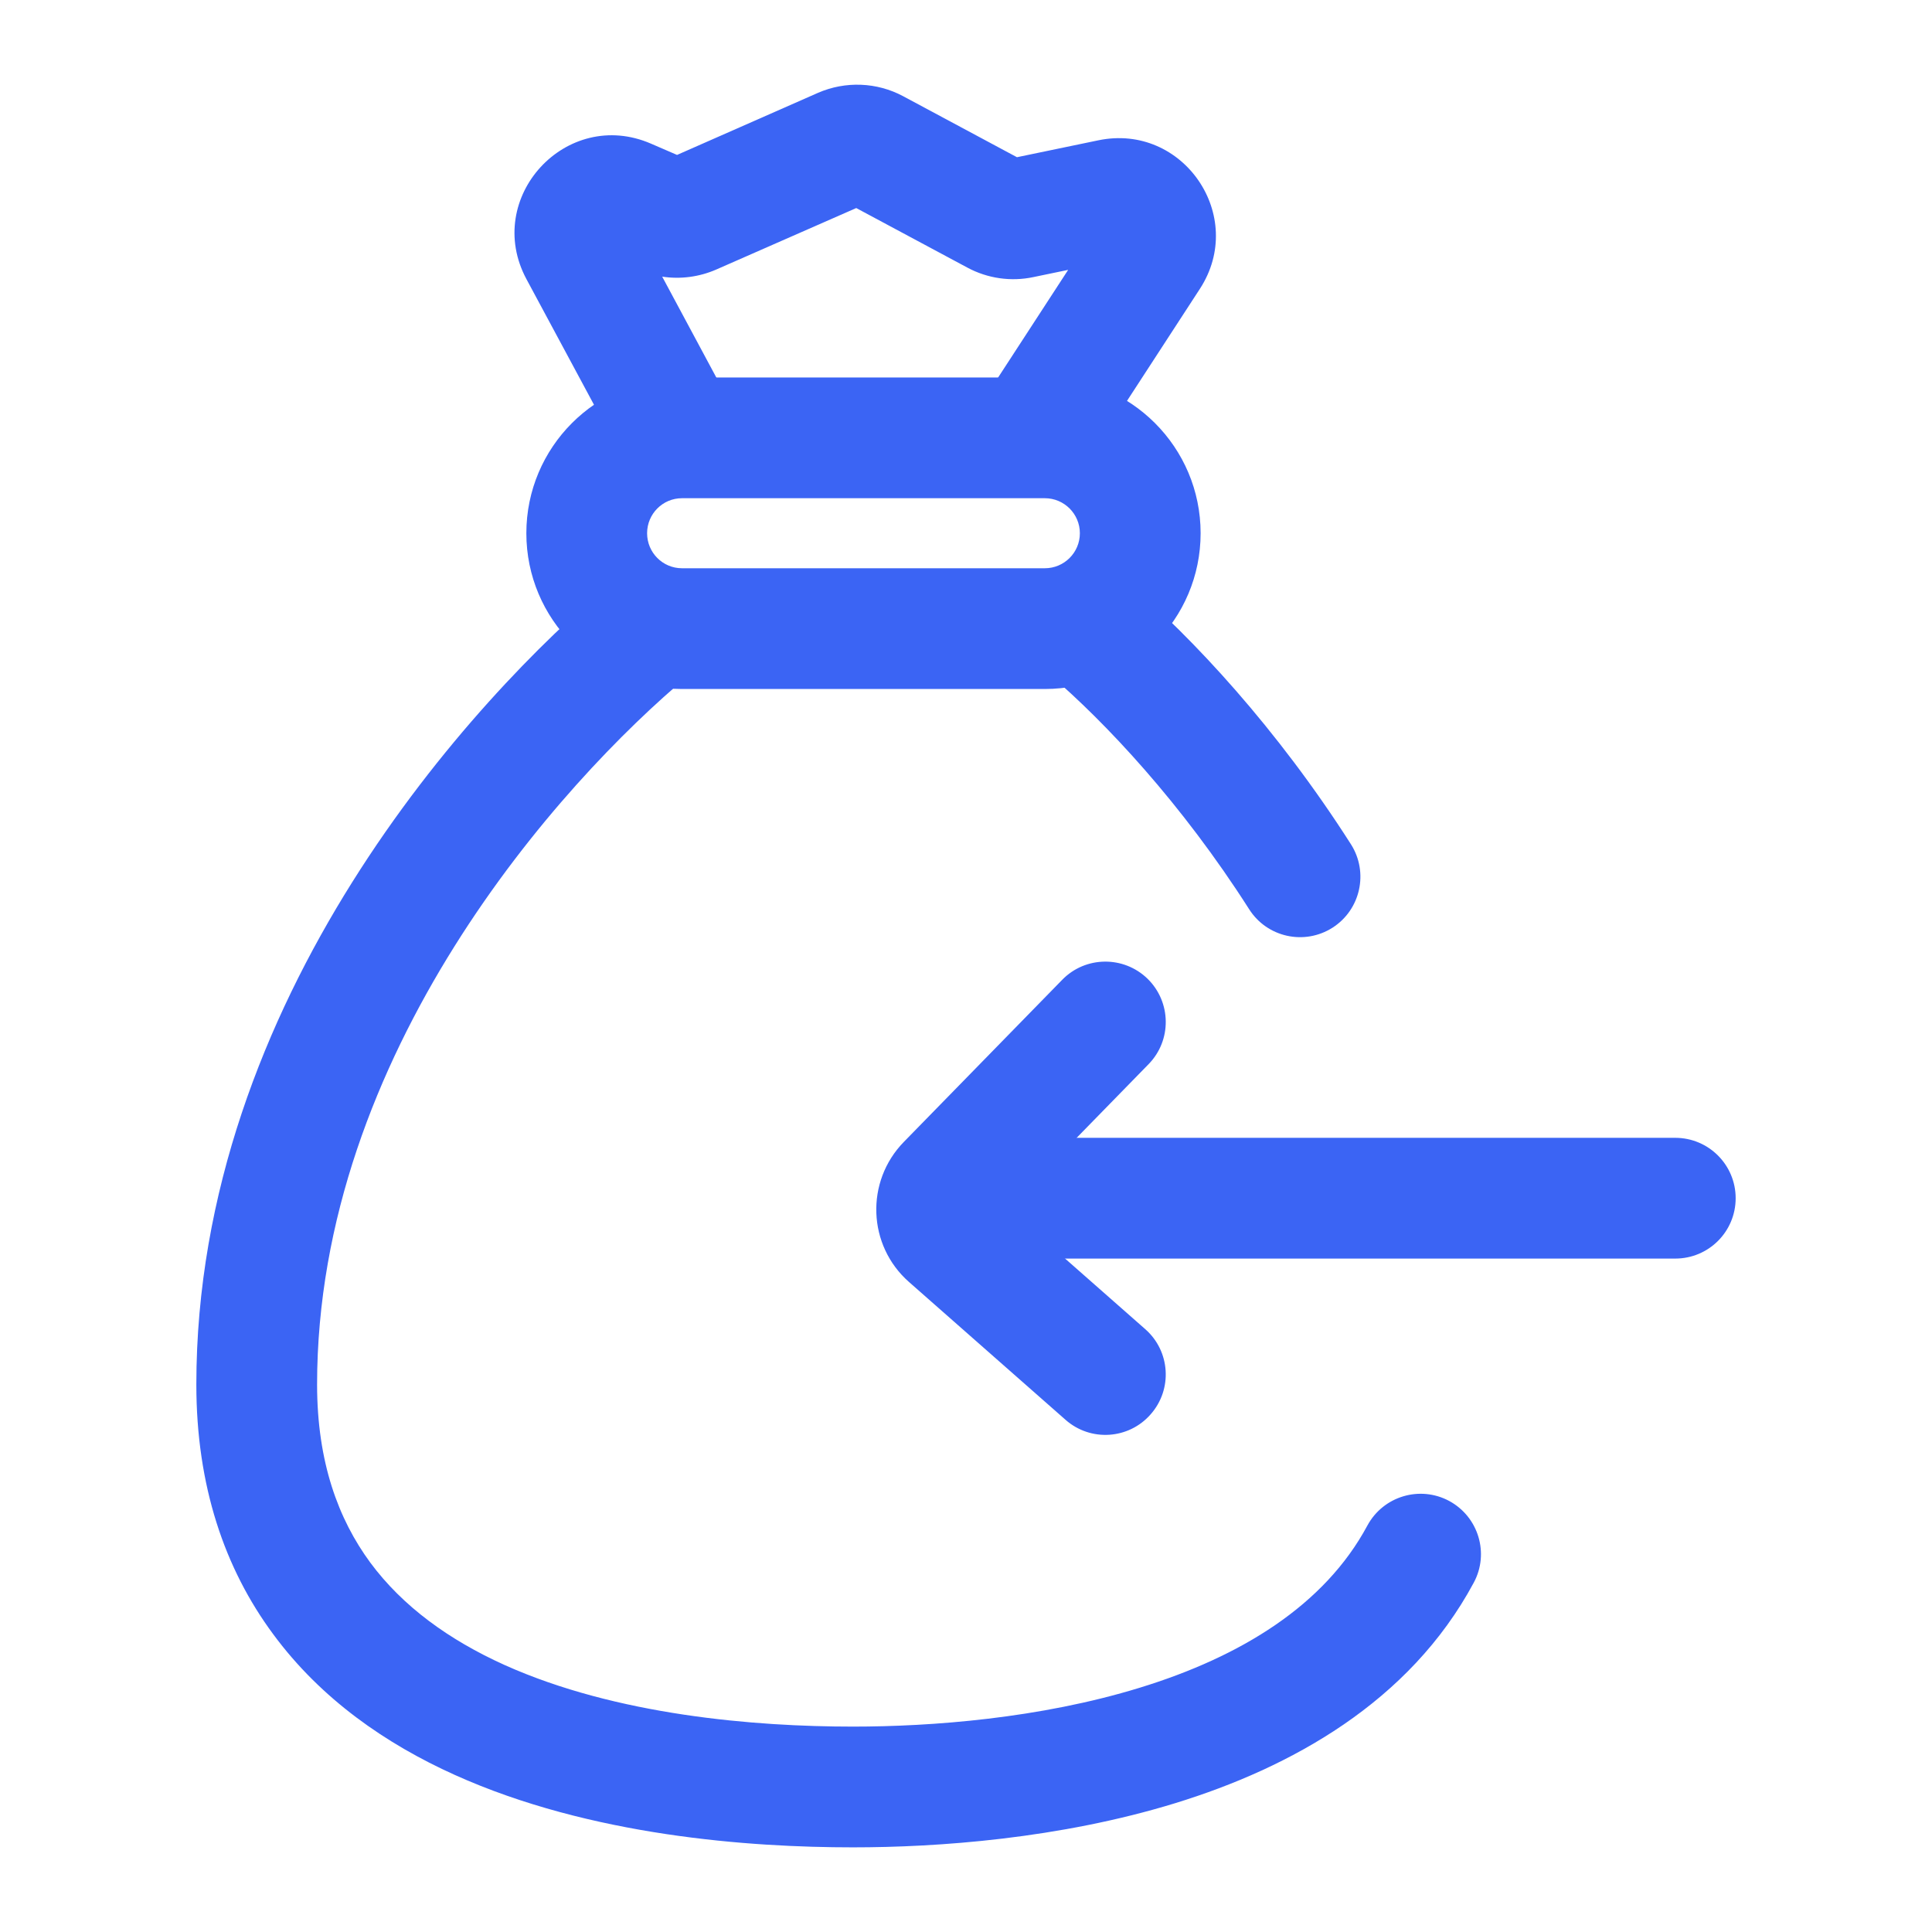 <svg xmlns="http://www.w3.org/2000/svg" viewBox="0 0 16 16" fill="none">
<path fill-rule="evenodd" clip-rule="evenodd" d="M5.771 4.886C5.948 5.098 5.919 5.413 5.707 5.59C4.632 6.485 2.626 8.73 2.626 11.466C2.626 12.108 2.802 12.581 3.066 12.94C3.335 13.304 3.719 13.581 4.177 13.788C5.106 14.206 6.254 14.299 7.064 14.299C7.711 14.299 8.609 14.232 9.439 13.977C10.276 13.72 10.969 13.295 11.324 12.634C11.455 12.391 11.758 12.3 12.001 12.43C12.244 12.561 12.336 12.864 12.205 13.107C11.672 14.099 10.688 14.639 9.733 14.933C8.772 15.228 7.764 15.299 7.064 15.299C6.211 15.299 4.891 15.206 3.766 14.699C3.198 14.443 2.659 14.072 2.262 13.533C1.86 12.99 1.626 12.305 1.626 11.466C1.626 8.277 3.92 5.778 5.067 4.822C5.279 4.645 5.594 4.674 5.771 4.886ZM8.636 4.882C8.815 4.671 9.13 4.646 9.341 4.825C9.874 5.28 10.574 6.03 11.188 6.992C11.336 7.225 11.268 7.534 11.035 7.683C10.802 7.831 10.493 7.763 10.345 7.53C9.786 6.653 9.151 5.978 8.692 5.586C8.482 5.407 8.457 5.092 8.636 4.882Z" fill="#3B64F4"/>
<path fill-rule="evenodd" clip-rule="evenodd" d="M4.359 4.416C4.359 3.704 4.936 3.126 5.648 3.126H8.653C9.365 3.126 9.943 3.704 9.943 4.416C9.943 5.128 9.365 5.706 8.653 5.706H5.648C4.936 5.706 4.359 5.128 4.359 4.416ZM5.648 4.126C5.488 4.126 5.359 4.256 5.359 4.416C5.359 4.576 5.488 4.706 5.648 4.706H8.653C8.813 4.706 8.943 4.576 8.943 4.416C8.943 4.256 8.813 4.126 8.653 4.126H5.648Z" fill="#3B64F4"/>
<path fill-rule="evenodd" clip-rule="evenodd" d="M6.774 0.769C7.001 0.67 7.262 0.68 7.48 0.797L8.422 1.302L9.096 1.162C9.798 1.016 10.328 1.79 9.937 2.392L8.988 3.851C8.837 4.082 8.528 4.148 8.296 3.997C8.065 3.847 7.999 3.537 8.149 3.306L8.846 2.235L8.557 2.295C8.372 2.334 8.178 2.306 8.011 2.216L7.091 1.723L5.932 2.232C5.79 2.294 5.634 2.314 5.484 2.291L6.048 3.342C6.179 3.585 6.088 3.888 5.845 4.019C5.601 4.149 5.298 4.058 5.168 3.815L4.36 2.312C3.998 1.638 4.69 0.885 5.392 1.19L5.607 1.283L6.774 0.769Z" fill="#3B64F4"/>
<path fill-rule="evenodd" clip-rule="evenodd" d="M14.374 9.923C14.374 10.2 14.15 10.423 13.874 10.423H7.984C7.708 10.423 7.484 10.2 7.484 9.923C7.484 9.647 7.708 9.423 7.984 9.423H13.874C14.15 9.423 14.374 9.647 14.374 9.923Z" fill="#3B64F4"/>
<path fill-rule="evenodd" clip-rule="evenodd" d="M9.529 11.713C9.347 11.921 9.031 11.941 8.824 11.758L7.528 10.617C7.184 10.314 7.165 9.785 7.485 9.457L8.797 8.114C8.989 7.917 9.306 7.913 9.504 8.106C9.701 8.299 9.705 8.616 9.512 8.813L8.347 10.006L9.485 11.008C9.692 11.19 9.712 11.506 9.529 11.713Z" fill="#3B64F4"/>
</svg>